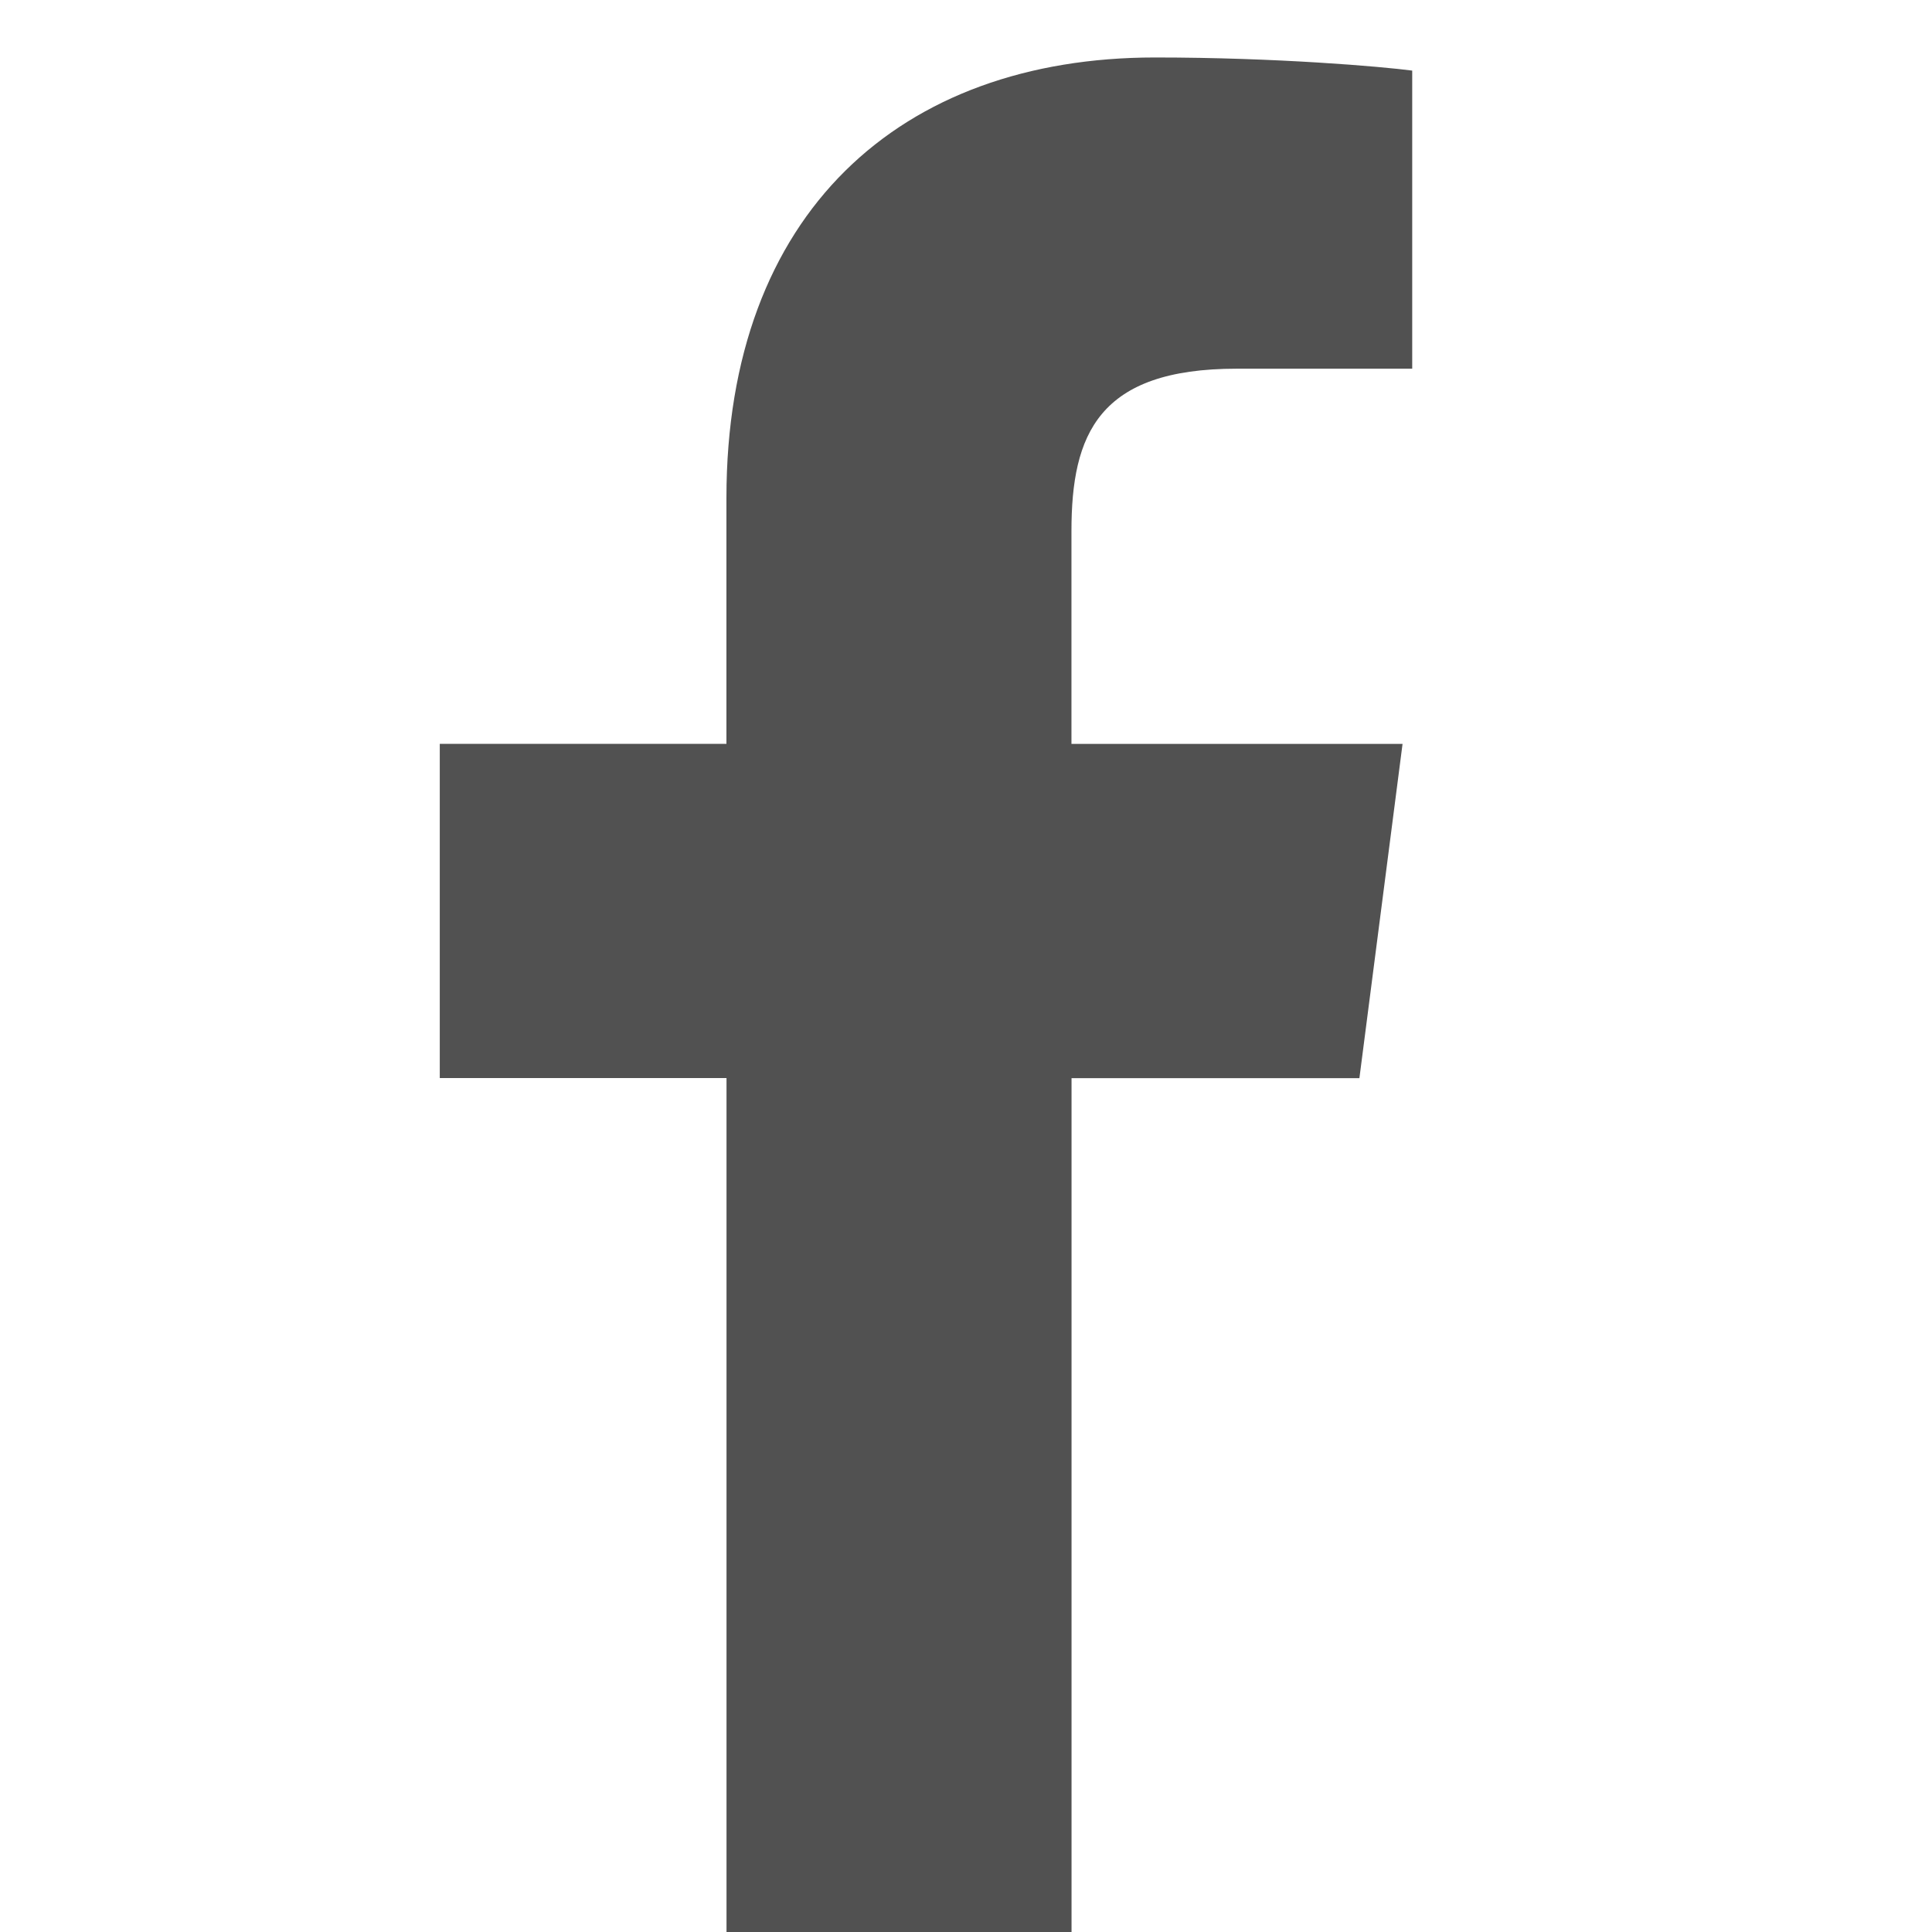 <svg width="24" height="24" viewBox="0 0 24 24" fill="none" xmlns="http://www.w3.org/2000/svg">
<g clip-path="url(#clip0_3969_1132)">
<path d="M13.311 24V13.393H16.887L17.423 9.241H13.31V6.597C13.31 5.397 13.643 4.58 15.363 4.58H17.543V0.877C17.163 0.827 15.862 0.714 14.348 0.714C11.188 0.714 9.024 2.642 9.024 6.186V9.24H5.463V13.392H9.025V24H13.311Z" fill="#515151"/>
</g>
<defs>
<clipPath id="clip0_3969_1132">
<rect width="24" height="24" fill="white"/>
</clipPath>
</defs>
</svg>
